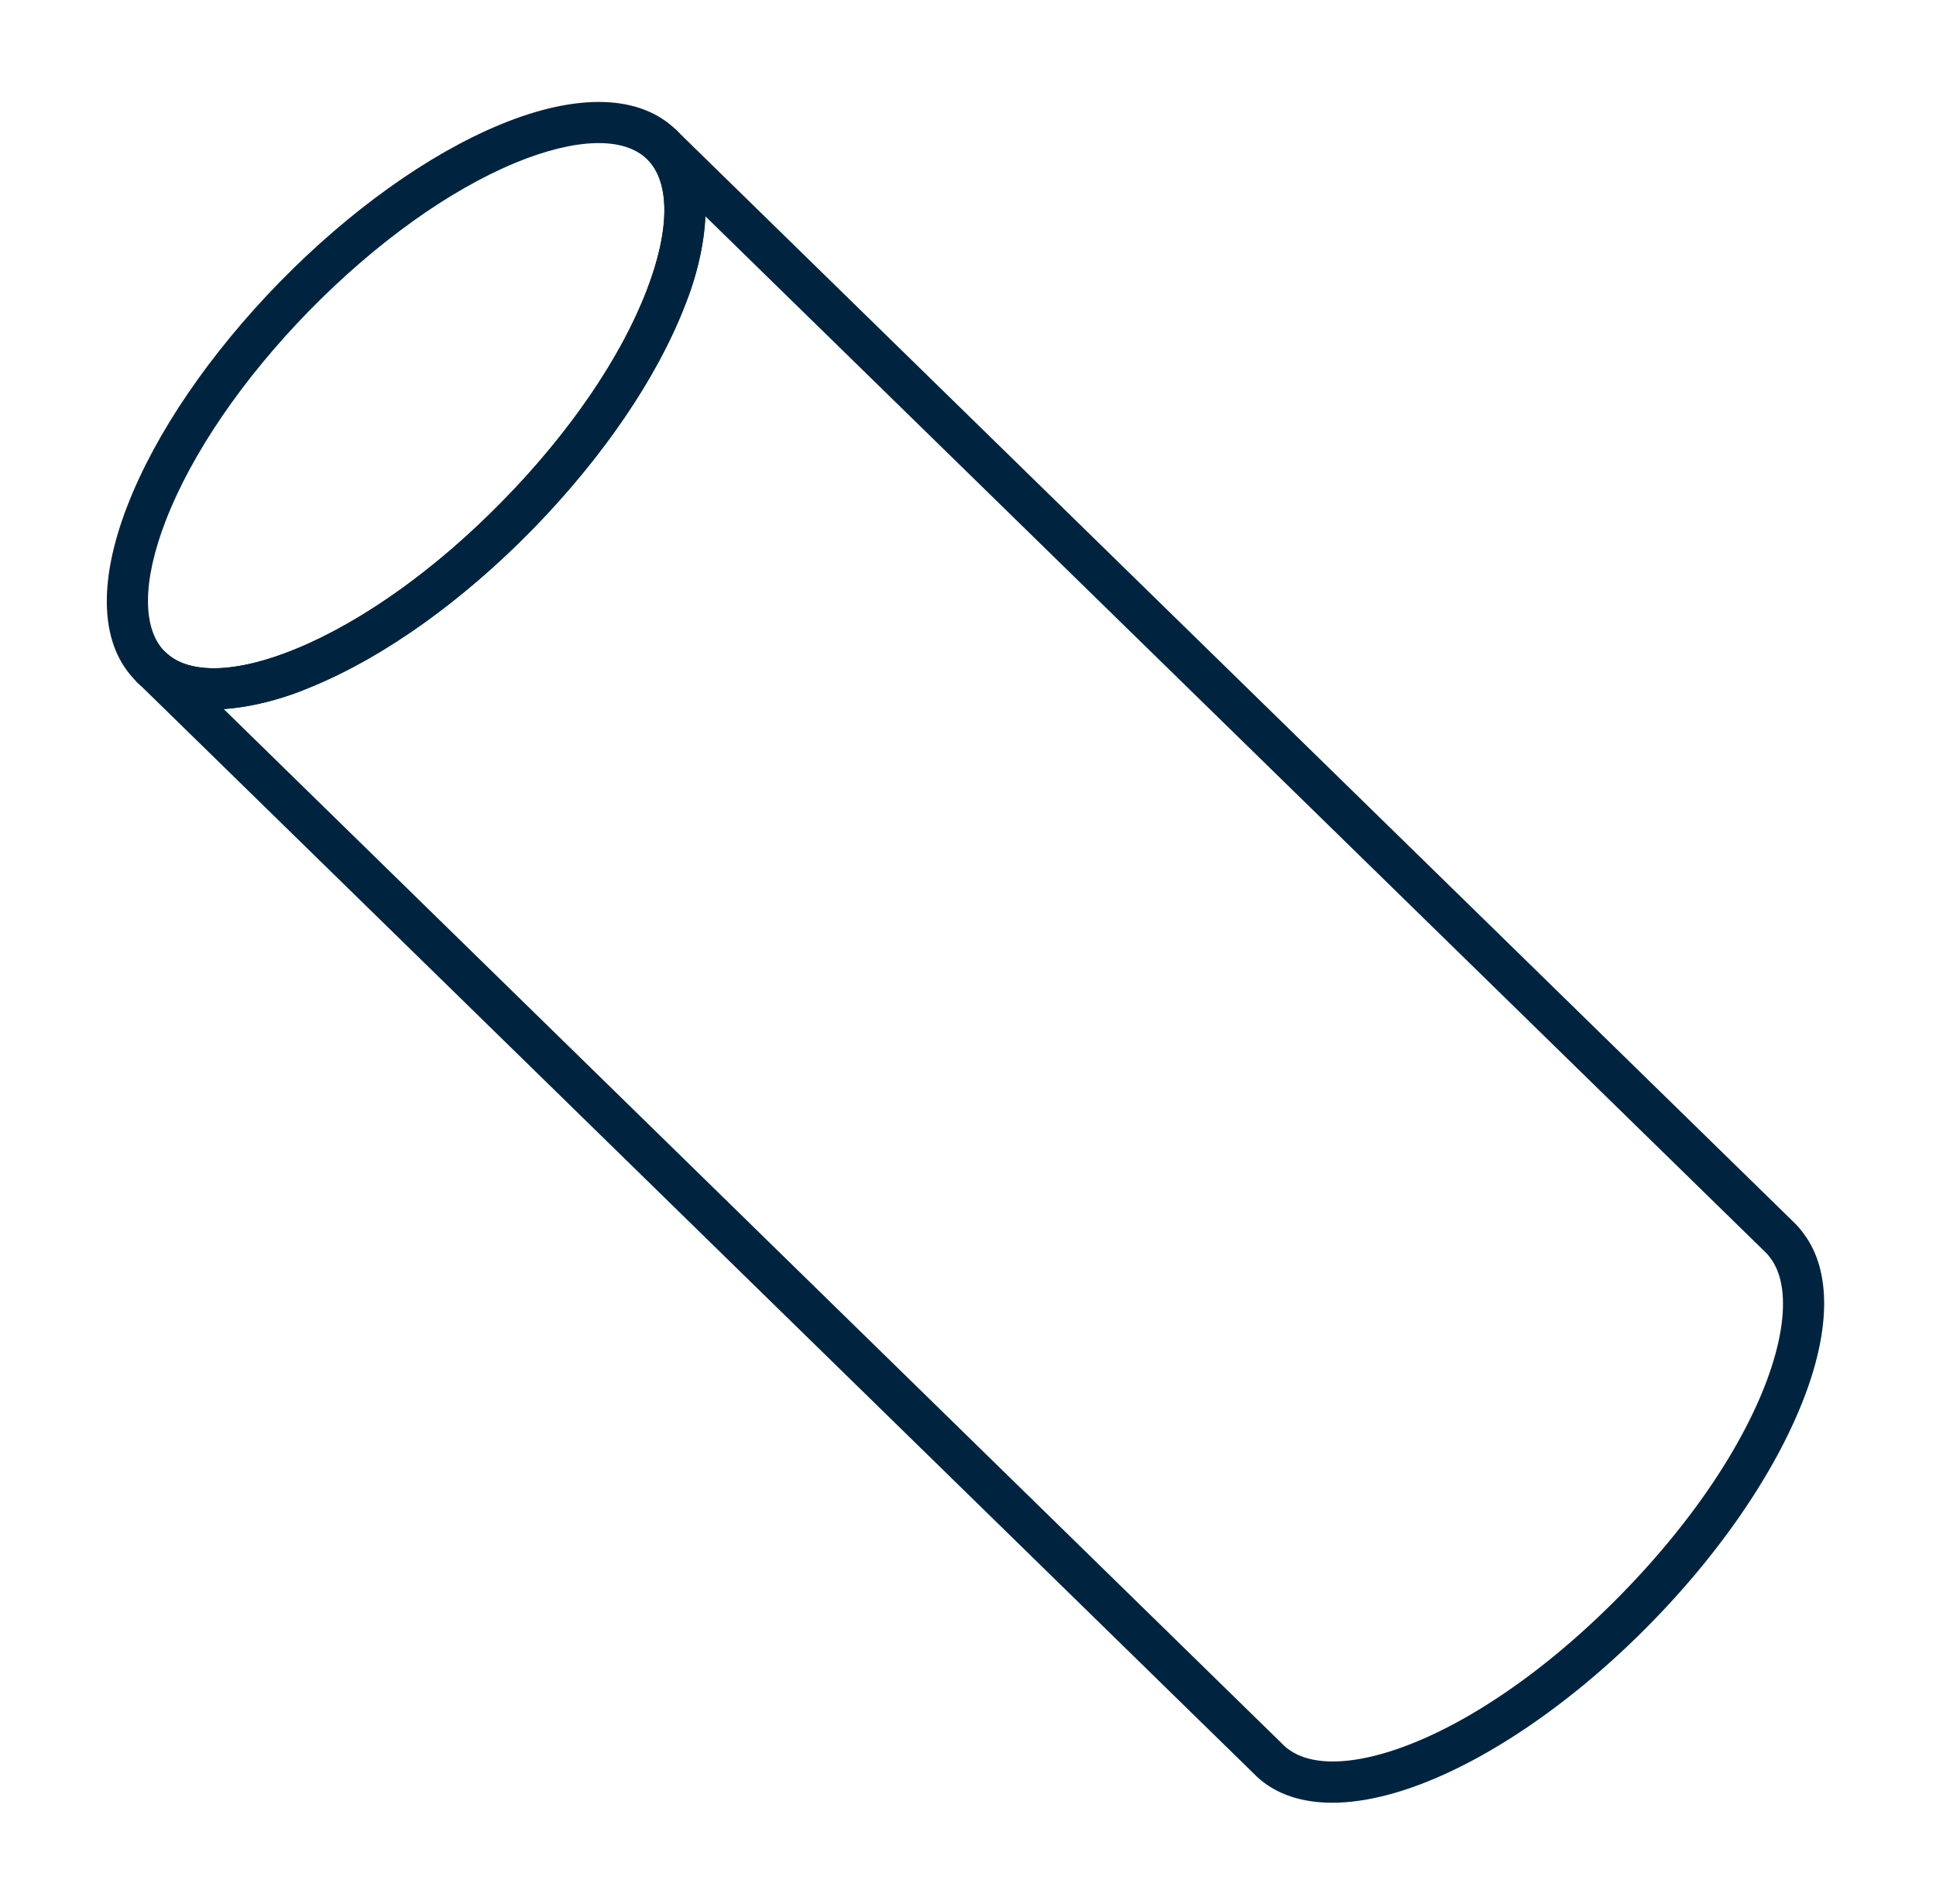 <svg xmlns="http://www.w3.org/2000/svg" width="122" height="120" fill="none" viewBox="0 0 122 120">
  <path fill="#002440" d="M8.6 42.95c-2.28-2.22-2.48-6.16-.57-11.08 1.77-4.57 5.18-9.57 9.6-14.1 4.42-4.51 9.34-8.03 13.87-9.91 4.88-2.02 8.82-1.9 11.1.32 2.27 2.22 2.47 6.15.56 11.08-1.77 4.57-5.18 9.57-9.6 14.1-4.41 4.51-9.34 8.03-13.87 9.9-4.88 2.03-8.82 1.92-11.1-.3Zm32.18-32.91c-1.47-1.44-4.49-1.35-8.3.22-4.2 1.74-8.82 5.06-13 9.33-4.17 4.27-7.38 8.96-9.03 13.21-1.49 3.84-1.5 6.86-.03 8.3 1.46 1.43 4.48 1.35 8.29-.23 4.2-1.74 8.82-5.05 13-9.33 4.18-4.27 7.39-8.96 9.03-13.21 1.49-3.84 1.5-6.86.04-8.3Z"/>
  <path fill="#002440" d="M79.1 111.87 8.6 42.95a1.3 1.3 0 0 1 1.82-1.86c1.46 1.44 4.48 1.36 8.29-.22 4.2-1.74 8.82-5.05 13-9.33 4.18-4.27 7.39-8.96 9.03-13.21 1.49-3.84 1.5-6.86.04-8.3a1.3 1.3 0 0 1 1.82-1.85l70.5 68.91c.2.2.37.4.53.62 1.82 2.37 1.76 6.28-.18 10.98-1.82 4.42-5.15 9.25-9.39 13.58-4.23 4.33-8.98 7.78-13.36 9.7-4.66 2.04-8.56 2.19-10.99.42a5.4 5.4 0 0 1-.61-.52Zm-65-67.18L80.9 110c.1.1.21.2.33.27 3.2 2.33 12.11-.76 20.97-9.82 8.85-9.06 11.75-18.05 9.35-21.18a2.71 2.71 0 0 0-.28-.33L44.45 13.63a17.6 17.6 0 0 1-1.29 5.63c-1.77 4.57-5.18 9.57-9.6 14.1-4.41 4.51-9.34 8.03-13.87 9.9a17.6 17.6 0 0 1-5.6 1.43Z"/>
</svg>

